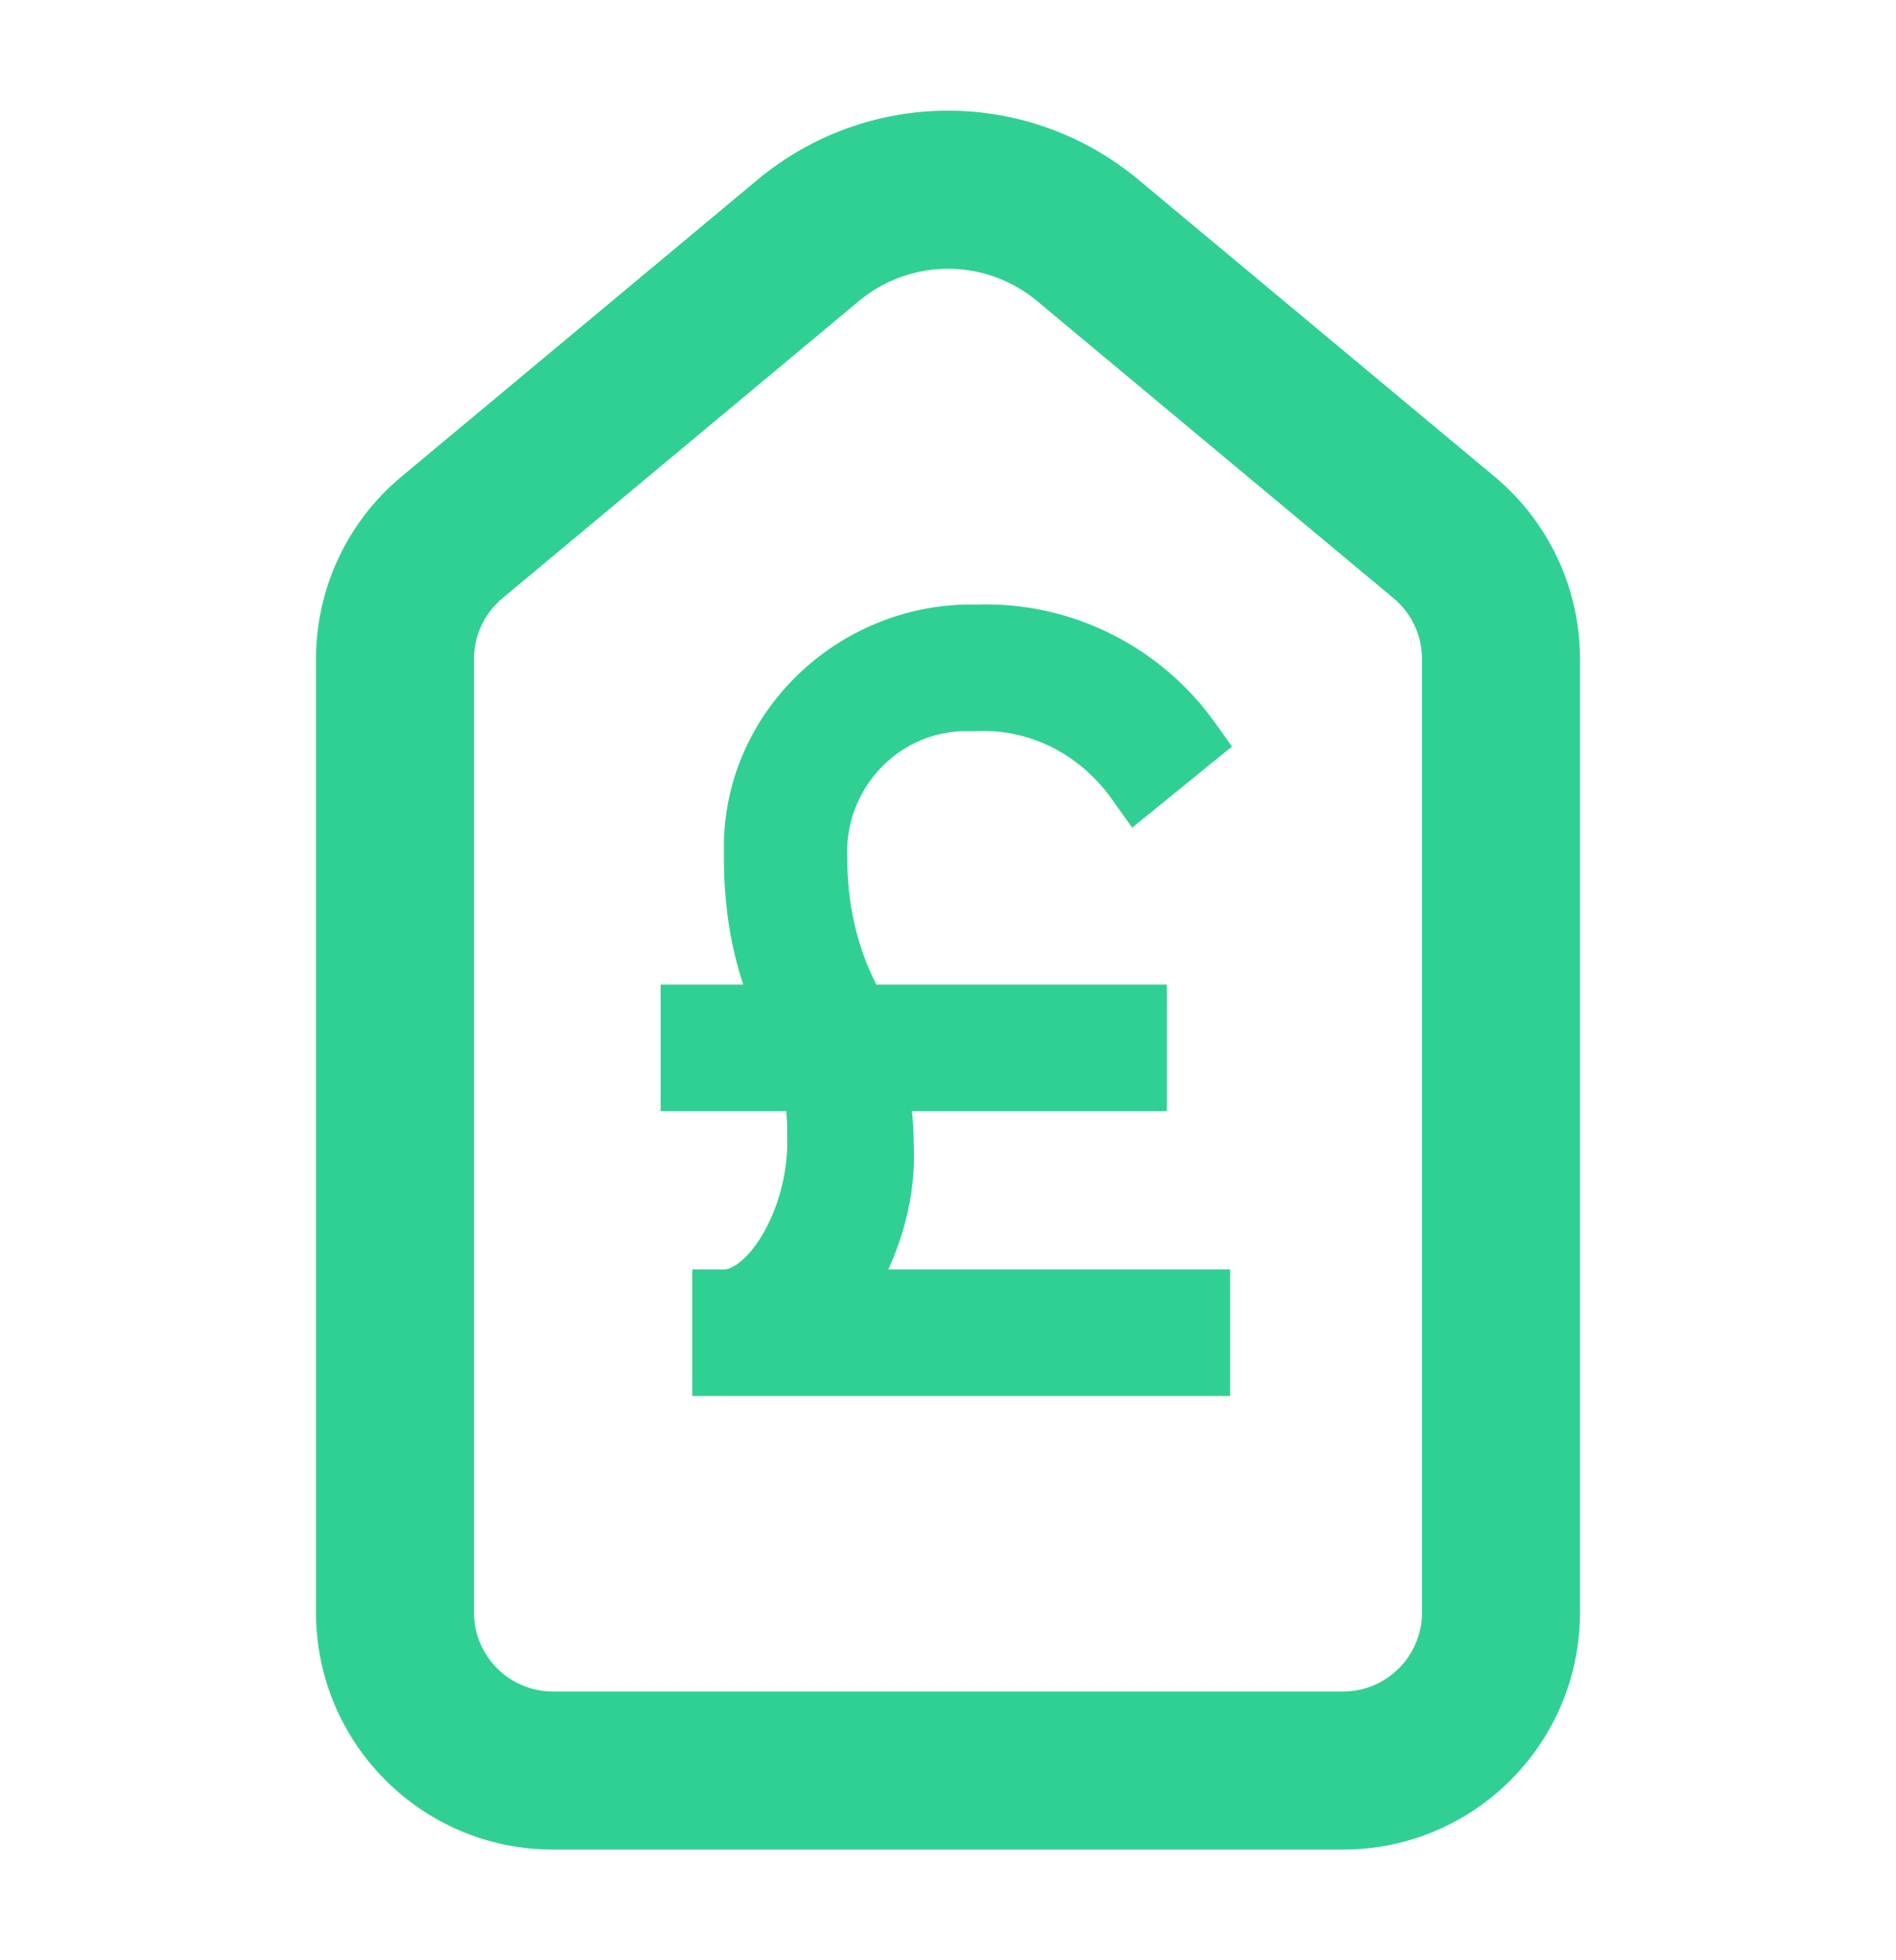 <svg width="30" height="31" viewBox="0 0 30 31" fill="none" xmlns="http://www.w3.org/2000/svg">
<path fill-rule="evenodd" clip-rule="evenodd" d="M13.59 4.761C13.986 4.431 14.485 4.25 15 4.25C15.515 4.25 16.014 4.431 16.41 4.761L22.05 9.461C22.335 9.698 22.5 10.05 22.5 10.421V25.5C22.5 26.19 21.94 26.75 21.25 26.75H8.75C8.06 26.75 7.5 26.19 7.5 25.5V10.421C7.5 10.05 7.665 9.698 7.95 9.461L13.59 4.761ZM15 1.75C13.9 1.75 12.835 2.136 11.989 2.84L6.349 7.54C5.494 8.253 5 9.308 5 10.421V25.5C5 27.571 6.679 29.25 8.75 29.25H21.25C23.321 29.25 25 27.571 25 25.5V10.421C25 9.308 24.506 8.253 23.651 7.54L18.011 2.84C17.165 2.136 16.1 1.75 15 1.75Z" fill="#30D094"/>
<path d="M18.964 20.326H13.651C14.03 19.639 14.251 18.875 14.207 18.066C14.207 17.8 14.179 17.561 14.146 17.321H17.963H18.213V17.071V16.07V15.82H17.963H13.711L13.63 15.658C13.299 14.996 13.156 14.284 13.156 13.566H13.156L13.155 13.557C13.111 12.388 14.008 11.36 15.214 11.313H15.214H15.214H15.214H15.215H15.215H15.215H15.216H15.216H15.216H15.216H15.217H15.217H15.217H15.218H15.218H15.219H15.219H15.219H15.22H15.22H15.22H15.22H15.221H15.221H15.222H15.222H15.222H15.223H15.223H15.223H15.223H15.224H15.224H15.225H15.225H15.225H15.226H15.226H15.226H15.227H15.227H15.227H15.228H15.228H15.228H15.229H15.229H15.229H15.23H15.23H15.23H15.231H15.231H15.232H15.232H15.232H15.233H15.233H15.233H15.234H15.234H15.235H15.235H15.235H15.236H15.236H15.236H15.237H15.237H15.238H15.238H15.238H15.239H15.239H15.239H15.24H15.24H15.241H15.241H15.241H15.242H15.242H15.242H15.243H15.243H15.244H15.244H15.244H15.245H15.245H15.245H15.246H15.246H15.247H15.247H15.248H15.248H15.248H15.249H15.249H15.249H15.25H15.25H15.251H15.251H15.251H15.252H15.252H15.253H15.253H15.253H15.254H15.254H15.255H15.255H15.255H15.256H15.256H15.257H15.257H15.258H15.258H15.258H15.259H15.259H15.259H15.26H15.26H15.261H15.261H15.262H15.262H15.262H15.263H15.263H15.264H15.264H15.264H15.265H15.265H15.266H15.266H15.267H15.267H15.267H15.268H15.268H15.269H15.269H15.27H15.27H15.27H15.271H15.271H15.272H15.272H15.273H15.273H15.273H15.274H15.274H15.275H15.275H15.275H15.276H15.276H15.277H15.277H15.278H15.278H15.278H15.279H15.279H15.28H15.28H15.281H15.281H15.281H15.282H15.282H15.283H15.283H15.284H15.284H15.284H15.285H15.285H15.286H15.286H15.287H15.287H15.287H15.288H15.288H15.289H15.289H15.29H15.29H15.291H15.291H15.291H15.292H15.292H15.293H15.293H15.294H15.294H15.294H15.295H15.295H15.296H15.296H15.297H15.297H15.298H15.298H15.299H15.299H15.299H15.3H15.3H15.301H15.301H15.302H15.302H15.302H15.303H15.303H15.304H15.304H15.305H15.305H15.306H15.306H15.306H15.307H15.307H15.308H15.308H15.309H15.309H15.309H15.31H15.31H15.311H15.311H15.312H15.312H15.312H15.313H15.313H15.314H15.314H15.315H15.315H15.316H15.316H15.316H15.317H15.317H15.318H15.318H15.319H15.319H15.32H15.32H15.32H15.321H15.321H15.322H15.322H15.323H15.323H15.323H15.324H15.324H15.325H15.325H15.326H15.326H15.327H15.327H15.327H15.328H15.328H15.329H15.329H15.33H15.33H15.331H15.331H15.331H15.332H15.332H15.333H15.333H15.334H15.334H15.334H15.335H15.335H15.336H15.336H15.336H15.337H15.337H15.338H15.338H15.339H15.339H15.34H15.34H15.34H15.341H15.341H15.342H15.342H15.343H15.343H15.343H15.344H15.344H15.345H15.345H15.345H15.346H15.346H15.347H15.347H15.348H15.348H15.348H15.349H15.349H15.35H15.35H15.351H15.351H15.351H15.352H15.352H15.353H15.353H15.354H15.354H15.354H15.355H15.355H15.356H15.356H15.356H15.357H15.357H15.358H15.358H15.358H15.359H15.359H15.36H15.36H15.361H15.361H15.361H15.362H15.362H15.363H15.363H15.363H15.364H15.364H15.365H15.365H15.365H15.366H15.366H15.367H15.367H15.367H15.368H15.368H15.369H15.369H15.369H15.37H15.37H15.37H15.371H15.371H15.372H15.372H15.373H15.373H15.373H15.374H15.374H15.374H15.375H15.375H15.376H15.376H15.376H15.377H15.377H15.377H15.378H15.378H15.379H15.379H15.379H15.38H15.38H15.38H15.381H15.381H15.382H15.382H15.382H15.383H15.383H15.383H15.384H15.384H15.385H15.385H15.385H15.386H15.386H15.386H15.387H15.387H15.387H15.388H15.388H15.389H15.389H15.389H15.39H15.39H15.39H15.391H15.391H15.391H15.392H15.392H15.392H15.393H15.393H15.393H15.394H15.394H15.395H15.395H15.395H15.396H15.396H15.396H15.396H15.397H15.397H15.398H15.398H15.398H15.399H15.399H15.399H15.399H15.4H15.4H15.4H15.401H15.401H15.402H15.402H15.402H15.402H15.403H15.403H15.403H15.404H15.404H15.404H15.405H15.405H15.405H15.405H15.406H15.406H15.406H15.407H15.407H15.407H15.408H15.408H15.408H15.409H15.409H15.409V11.313L15.421 11.312C16.381 11.267 17.254 11.723 17.808 12.509L17.963 12.727L18.17 12.559L18.971 11.908L19.154 11.76L19.017 11.568C18.22 10.453 16.893 9.761 15.458 9.811C13.477 9.762 11.758 11.315 11.704 13.309L11.704 13.309V13.316V13.316V13.317V13.318V13.318V13.319V13.319V13.32V13.321V13.321V13.322V13.322V13.323V13.323V13.324V13.325V13.325V13.326V13.326V13.327V13.327V13.328V13.329V13.329V13.33V13.33V13.331V13.331V13.332V13.332V13.333V13.334V13.334V13.335V13.335V13.336V13.336V13.337V13.337V13.338V13.338V13.339V13.34V13.34V13.341V13.341V13.342V13.342V13.343V13.343V13.344V13.345V13.345V13.345V13.346V13.347V13.347V13.348V13.348V13.349V13.349V13.35V13.35V13.351V13.351V13.352V13.352V13.353V13.353V13.354V13.354V13.355V13.355V13.356V13.357V13.357V13.357V13.358V13.359V13.359V13.36V13.36V13.361V13.361V13.362V13.362V13.363V13.363V13.364V13.364V13.365V13.365V13.366V13.366V13.367V13.367V13.368V13.368V13.369V13.369V13.37V13.37V13.371V13.371V13.372V13.372V13.373V13.373V13.374V13.374V13.374V13.375V13.376V13.376V13.377V13.377V13.377V13.378V13.378V13.379V13.379V13.38V13.38V13.381V13.381V13.382V13.382V13.383V13.383V13.384V13.384V13.385V13.385V13.386V13.386V13.386V13.387V13.387V13.388V13.388V13.389V13.389V13.39V13.39V13.391V13.391V13.392V13.392V13.393V13.393V13.394V13.394V13.395V13.395V13.395V13.396V13.396V13.397V13.397V13.398V13.398V13.399V13.399V13.4V13.4V13.4V13.401V13.401V13.402V13.402V13.403V13.403V13.404V13.404V13.405V13.405V13.405V13.406V13.406V13.407V13.407V13.408V13.408V13.409V13.409V13.41V13.41V13.411V13.411V13.411V13.412V13.412V13.413V13.413V13.414V13.414V13.415V13.415V13.415V13.416V13.416V13.417V13.417V13.418V13.418V13.419V13.419V13.419V13.42V13.42V13.421V13.421V13.422V13.422V13.423V13.423V13.424V13.424V13.424V13.425V13.425V13.426V13.426V13.427V13.427V13.427V13.428V13.428V13.429V13.429V13.43V13.43V13.431V13.431V13.431V13.432V13.432V13.433V13.433V13.434V13.434V13.434V13.435V13.435V13.436V13.436V13.437V13.437V13.438V13.438V13.438V13.439V13.439V13.44V13.44V13.441V13.441V13.441V13.442V13.442V13.443V13.443V13.444V13.444V13.445V13.445V13.445V13.446V13.446V13.447V13.447V13.448V13.448V13.449V13.449V13.45V13.45V13.45V13.451V13.451V13.452V13.452V13.453V13.453V13.453V13.454V13.454V13.455V13.455V13.456V13.456V13.457V13.457V13.457V13.458V13.458V13.459V13.459V13.46V13.46V13.46V13.461V13.461V13.462V13.462V13.463V13.463V13.464V13.464V13.464V13.465V13.465V13.466V13.466V13.467V13.467V13.468V13.468V13.469V13.469V13.47V13.47V13.47V13.471V13.471V13.472V13.472V13.473V13.473V13.473V13.474V13.474V13.475V13.475V13.476V13.476V13.477V13.477V13.478V13.478V13.479V13.479V13.479V13.48V13.48V13.481V13.481V13.482V13.482V13.483V13.483V13.483V13.484V13.485V13.485V13.485V13.486V13.486V13.487V13.487V13.488V13.488V13.489V13.489V13.49V13.49V13.491V13.491V13.491V13.492V13.492V13.493V13.493V13.494V13.494V13.495V13.495V13.496V13.496V13.497V13.497V13.498V13.498V13.498V13.499V13.499V13.5V13.5V13.501V13.501V13.502V13.502V13.503V13.503V13.504V13.504V13.505V13.505V13.506V13.506V13.507V13.507V13.508V13.508V13.509V13.509V13.51V13.51V13.511V13.511V13.512V13.512V13.513V13.513V13.514V13.514V13.515V13.515V13.516V13.516V13.517V13.517V13.518V13.518V13.519V13.519V13.52V13.52V13.521V13.521V13.522V13.522V13.523V13.523V13.524V13.524V13.525V13.525V13.526V13.526V13.527V13.527V13.528V13.528V13.529V13.529V13.53V13.53V13.531V13.531V13.532V13.532V13.533V13.534V13.534V13.535V13.535V13.536V13.536V13.537V13.537V13.538V13.538V13.539V13.539V13.54V13.54V13.541V13.541V13.542V13.543V13.543V13.544V13.544V13.545V13.545V13.546V13.546V13.547V13.547V13.548V13.549V13.549V13.55V13.55V13.551V13.551V13.552V13.553V13.553V13.554V13.554V13.555V13.555V13.556V13.556V13.557V13.558V13.558V13.559V13.559V13.56V13.56V13.561V13.562V13.562V13.563V13.563V13.564V13.565V13.565V13.566V13.566C11.704 14.322 11.819 15.085 12.118 15.82H10.953H10.703V16.07V17.071V17.321H10.953H12.659C12.705 17.561 12.706 17.79 12.706 18.073C12.706 18.652 12.531 19.234 12.272 19.665C12.003 20.113 11.693 20.326 11.454 20.326H11.204V20.576V21.577V21.827H11.454H18.964H19.214V21.577V20.576V20.326H18.964Z" fill="#30D094" stroke="#30D094" stroke-width="0.5"/>
</svg>
